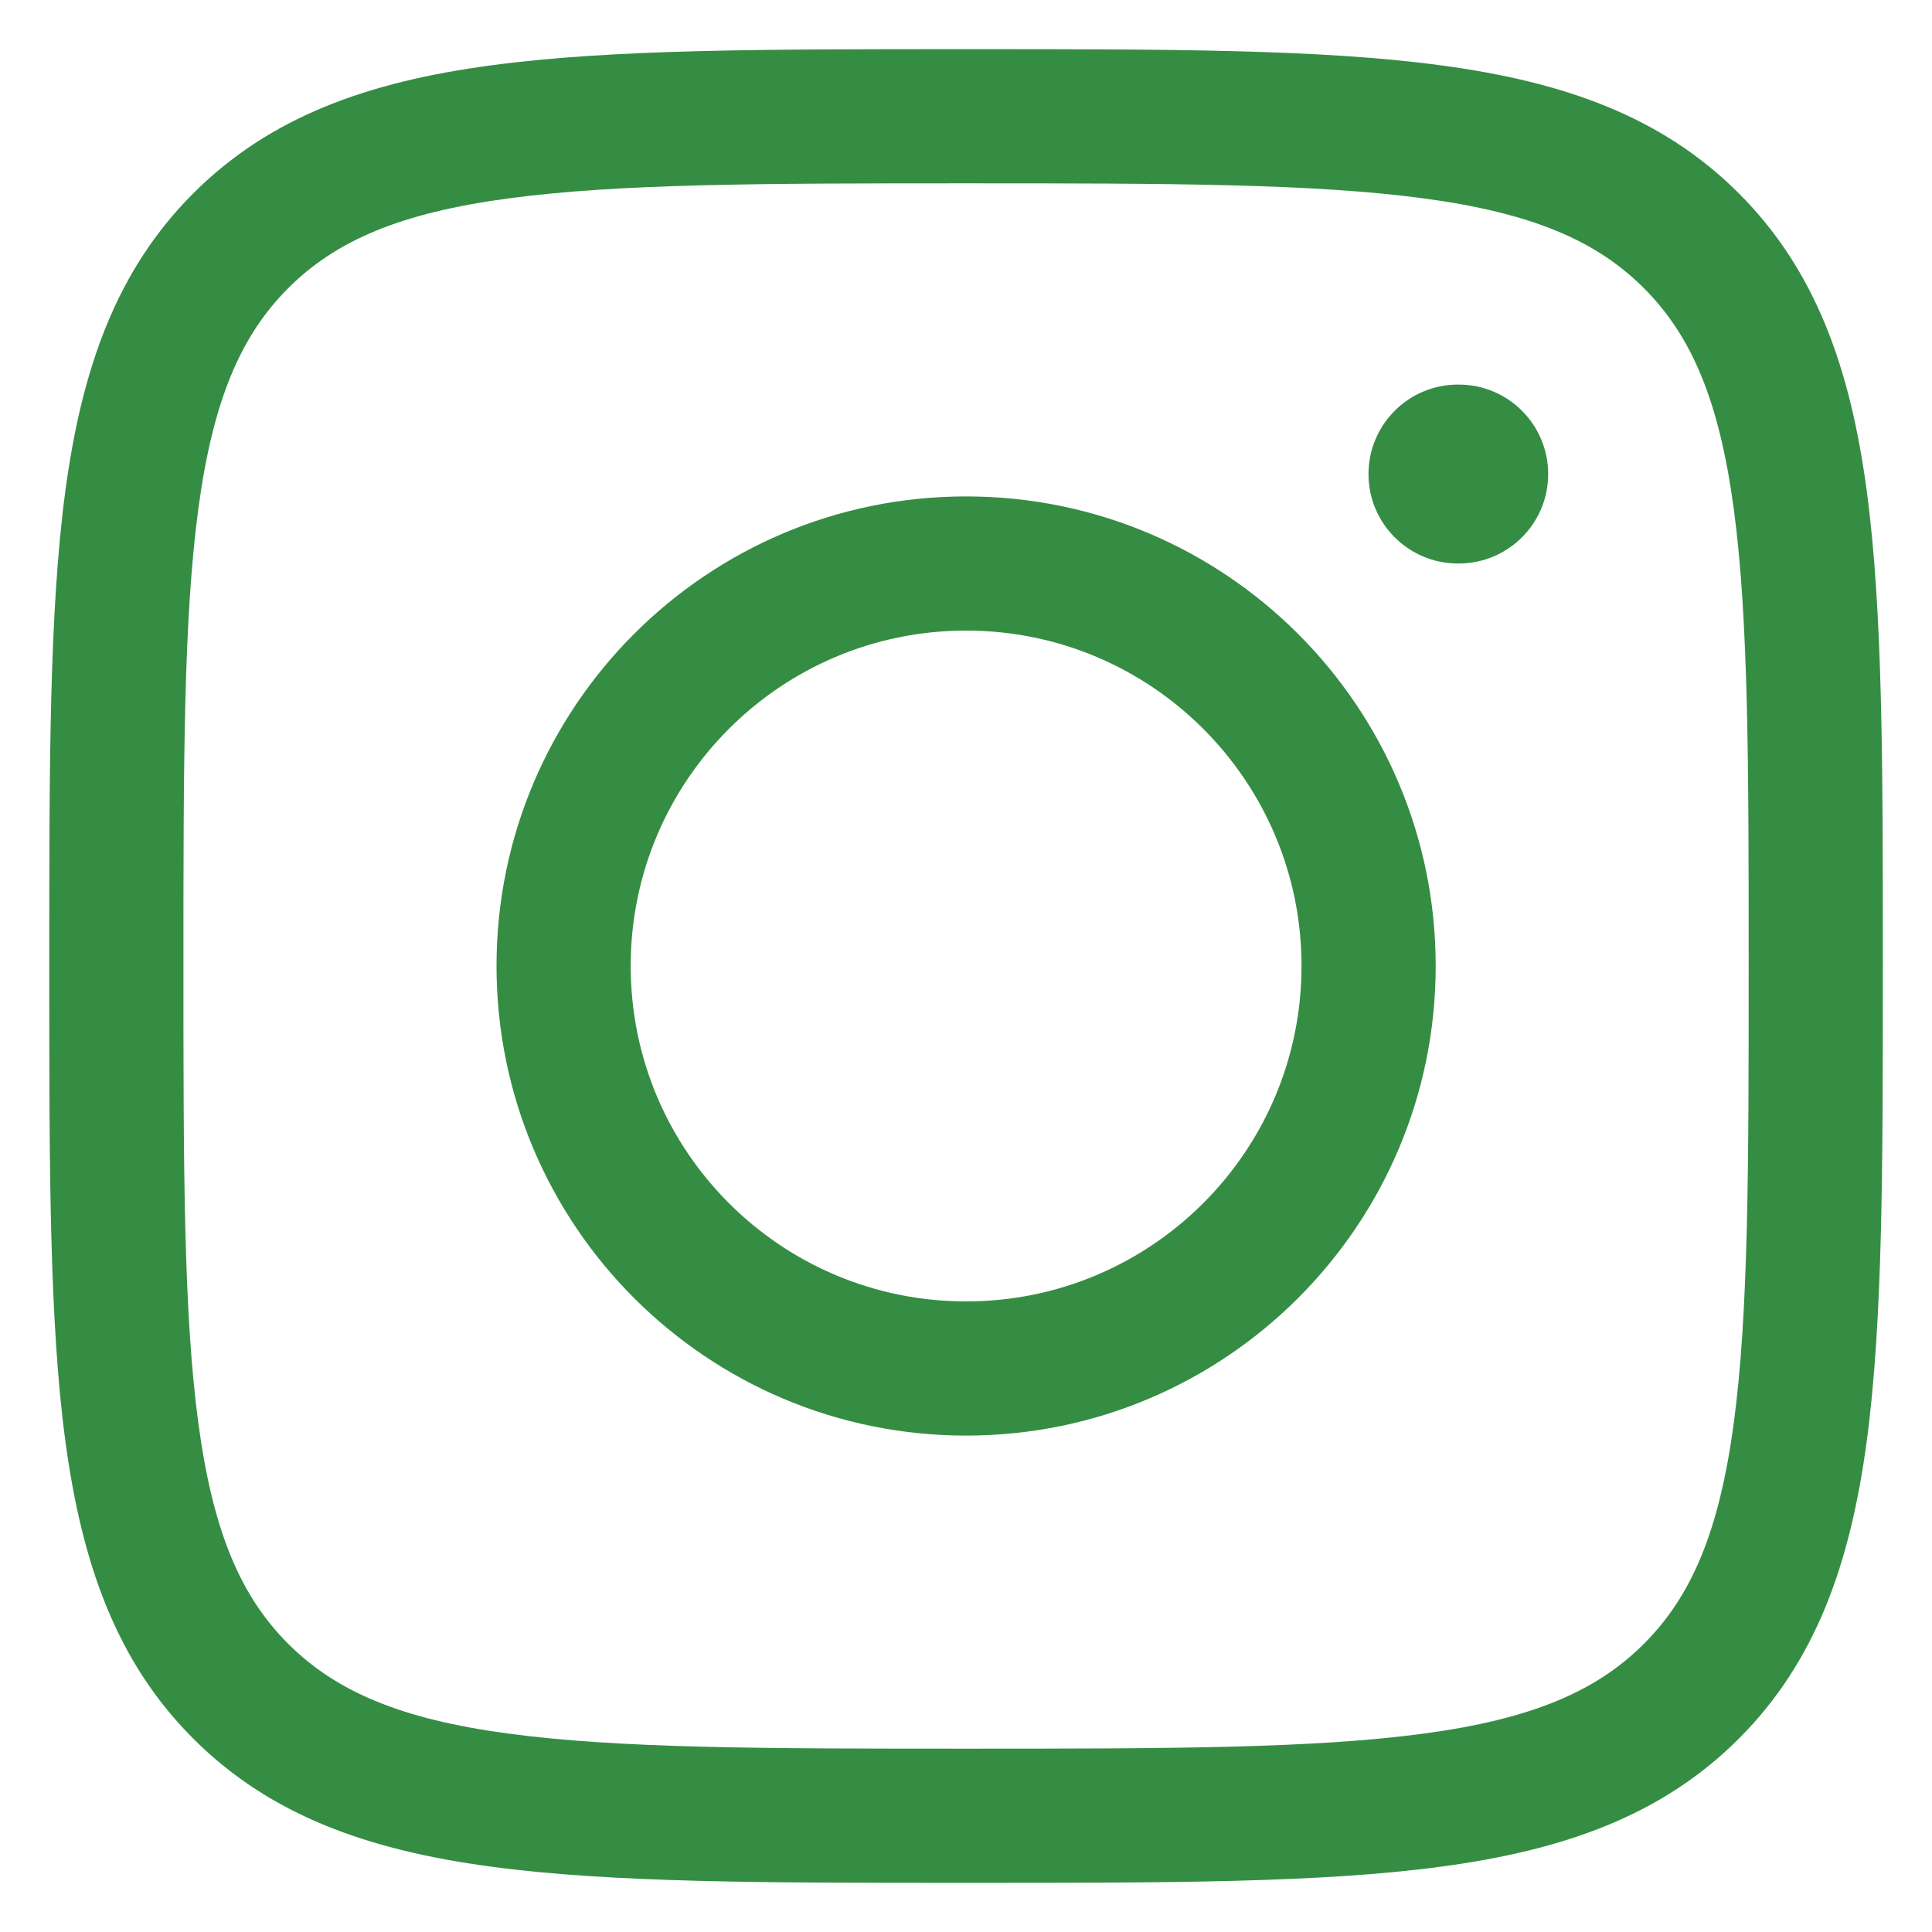 <svg width="18" height="18" viewBox="0 0 18 18" fill="none" xmlns="http://www.w3.org/2000/svg">
<path fill-rule="evenodd" clip-rule="evenodd" d="M4.626 9C4.626 6.584 6.584 4.625 9.001 4.625C11.417 4.625 13.376 6.584 13.376 9C13.376 11.416 11.417 13.375 9.001 13.375C6.584 13.375 4.626 11.416 4.626 9ZM9.001 5.875C7.275 5.875 5.876 7.274 5.876 9C5.876 10.726 7.275 12.125 9.001 12.125C10.726 12.125 12.126 10.726 12.126 9C12.126 7.274 10.726 5.875 9.001 5.875Z" fill="#358D44"/>
<path d="M13.591 5.25C14.051 5.25 14.424 4.877 14.424 4.417C14.424 3.956 14.051 3.583 13.591 3.583H13.583C13.123 3.583 12.75 3.956 12.75 4.417C12.75 4.877 13.123 5.25 13.583 5.25H13.591Z" fill="#358D44"/>
<path fill-rule="evenodd" clip-rule="evenodd" d="M9.048 0.458C10.874 0.458 12.308 0.458 13.427 0.609C14.575 0.763 15.485 1.086 16.2 1.801C16.915 2.516 17.238 3.426 17.392 4.573C17.542 5.693 17.542 7.127 17.542 8.952V9.048C17.542 10.873 17.542 12.307 17.392 13.427C17.238 14.574 16.915 15.484 16.2 16.199C15.485 16.914 14.575 17.237 13.427 17.391C12.308 17.542 10.874 17.542 9.048 17.542H8.953C7.127 17.542 5.694 17.542 4.574 17.391C3.427 17.237 2.517 16.914 1.801 16.199C1.086 15.484 0.764 14.574 0.609 13.427C0.459 12.307 0.459 10.873 0.459 9.048L0.459 8.952C0.459 7.127 0.459 5.693 0.609 4.573C0.764 3.426 1.086 2.516 1.801 1.801C2.517 1.086 3.427 0.763 4.574 0.609C5.694 0.458 7.127 0.458 8.953 0.458L9.048 0.458ZM4.741 1.848C3.732 1.983 3.13 2.24 2.685 2.685C2.241 3.129 1.984 3.731 1.848 4.74C1.71 5.766 1.709 7.116 1.709 9C1.709 10.884 1.71 12.233 1.848 13.26C1.984 14.269 2.241 14.871 2.685 15.315C3.13 15.759 3.732 16.017 4.741 16.152C5.767 16.29 7.117 16.292 9.001 16.292C10.884 16.292 12.234 16.29 13.261 16.152C14.269 16.017 14.872 15.759 15.316 15.315C15.76 14.871 16.017 14.269 16.153 13.26C16.291 12.233 16.292 10.884 16.292 9C16.292 7.116 16.291 5.766 16.153 4.74C16.017 3.731 15.76 3.129 15.316 2.685C14.872 2.24 14.269 1.983 13.261 1.848C12.234 1.71 10.884 1.708 9.001 1.708C7.117 1.708 5.767 1.71 4.741 1.848Z" fill="#358D44"/>
</svg>
